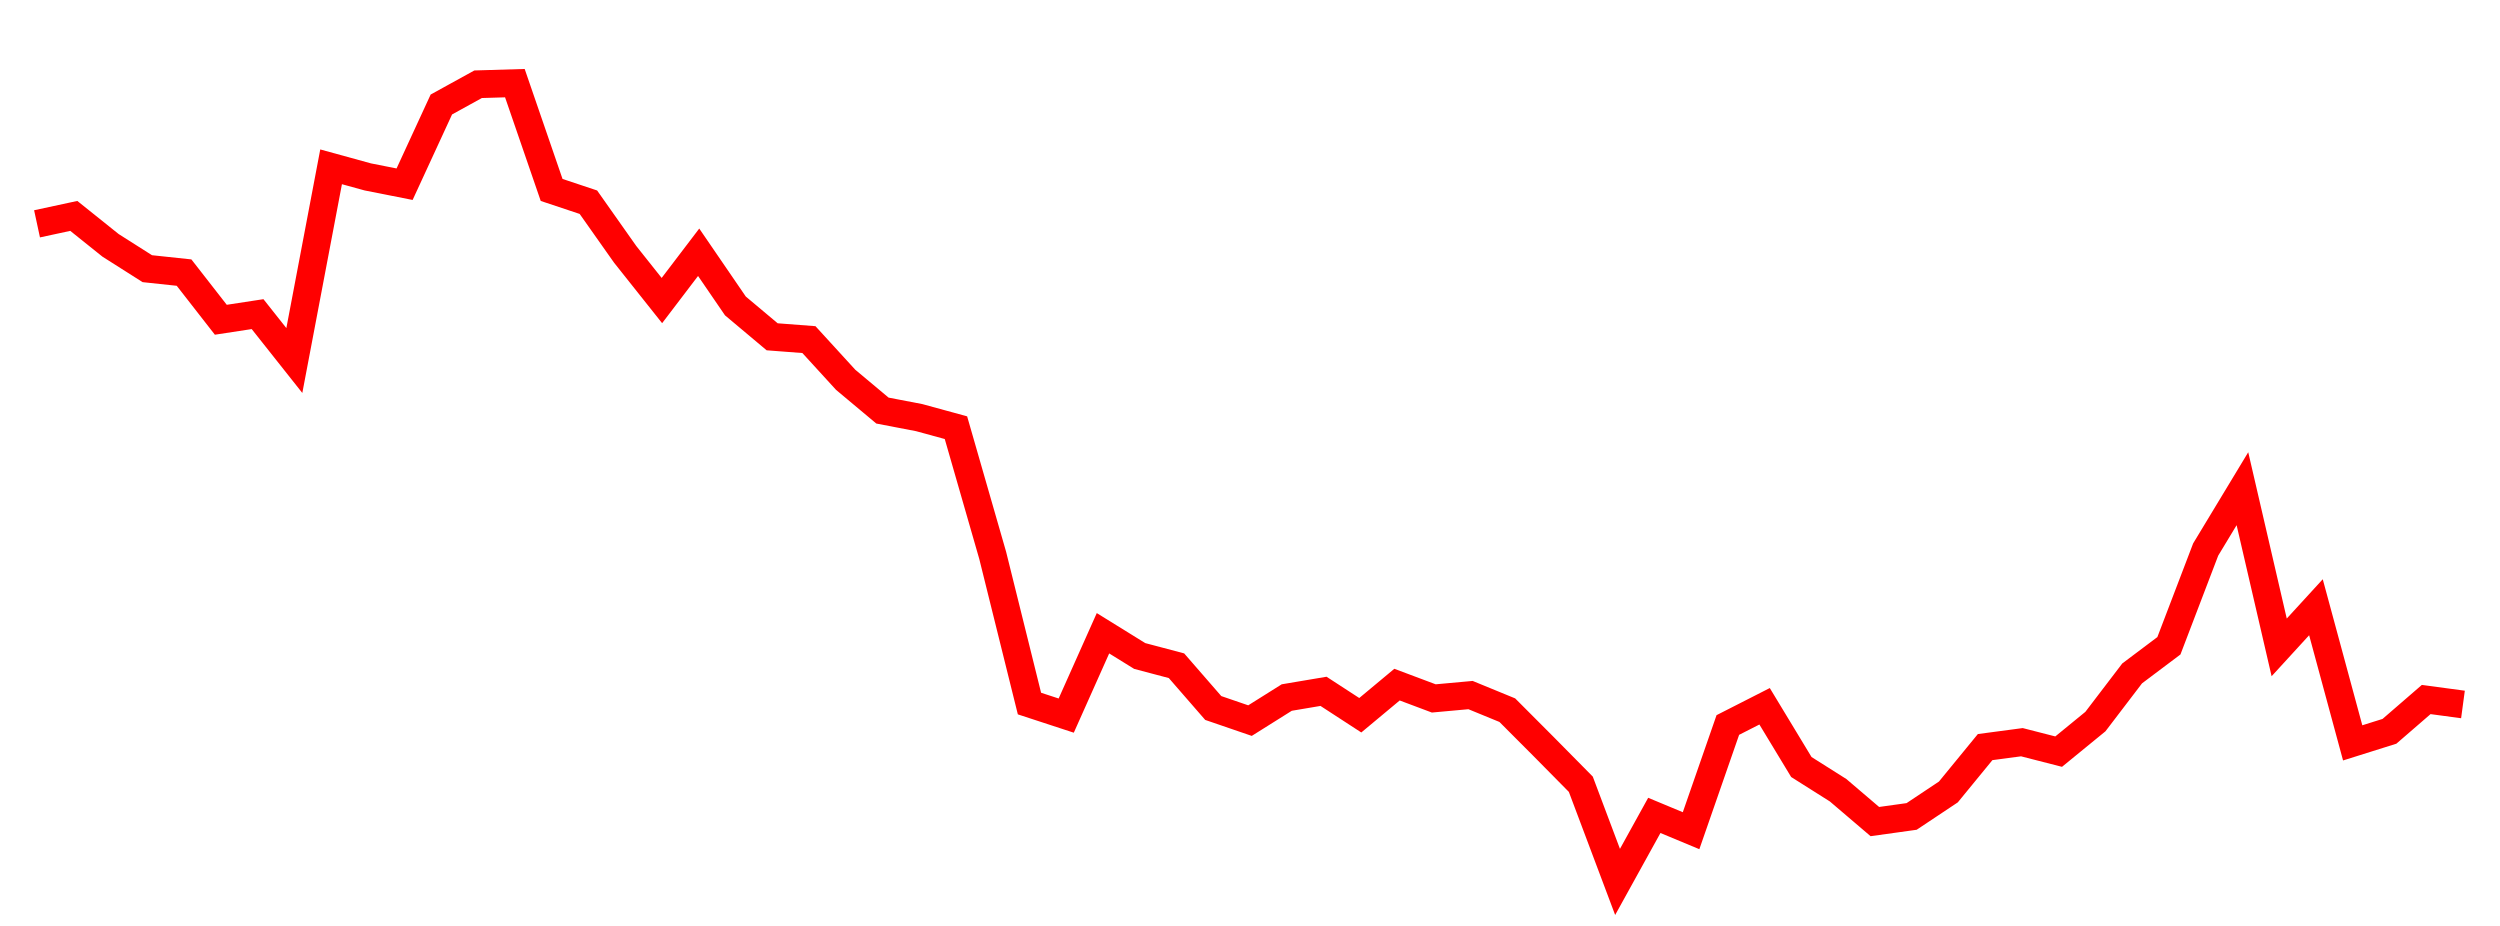 
    <svg width="135" height="50" xmlns="http://www.w3.org/2000/svg">
      <path d="M2,12.087L3.985,11.659L5.97,13.249L7.955,14.509L9.939,14.72L11.924,17.267L13.909,16.963L15.894,19.468L17.879,9.008L19.864,9.554L21.848,9.947L23.833,5.643L25.818,4.549L27.803,4.49L29.788,10.257L31.773,10.919L33.758,13.733L35.742,16.23L37.727,13.622L39.712,16.521L41.697,18.187L43.682,18.339L45.667,20.51L47.652,22.171L49.636,22.552L51.621,23.095L53.606,29.993L55.591,37.992L57.576,38.642L59.561,34.196L61.545,35.424L63.53,35.949L65.515,38.232L67.5,38.913L69.485,37.667L71.47,37.332L73.455,38.623L75.439,36.97L77.424,37.715L79.409,37.534L81.394,38.349L83.379,40.339L85.364,42.349L87.348,47.624L89.333,44.031L91.318,44.858L93.303,39.15L95.288,38.139L97.273,41.419L99.258,42.673L101.242,44.365L103.227,44.088L105.212,42.766L107.197,40.343L109.182,40.079L111.167,40.588L113.152,38.965L115.136,36.364L117.121,34.872L119.106,29.675L121.091,26.39L123.076,34.959L125.061,32.791L127.045,40.115L129.03,39.491L131.015,37.774L133,38.041" fill="none" stroke="red" stroke-width="1.5"/>
    </svg>
  